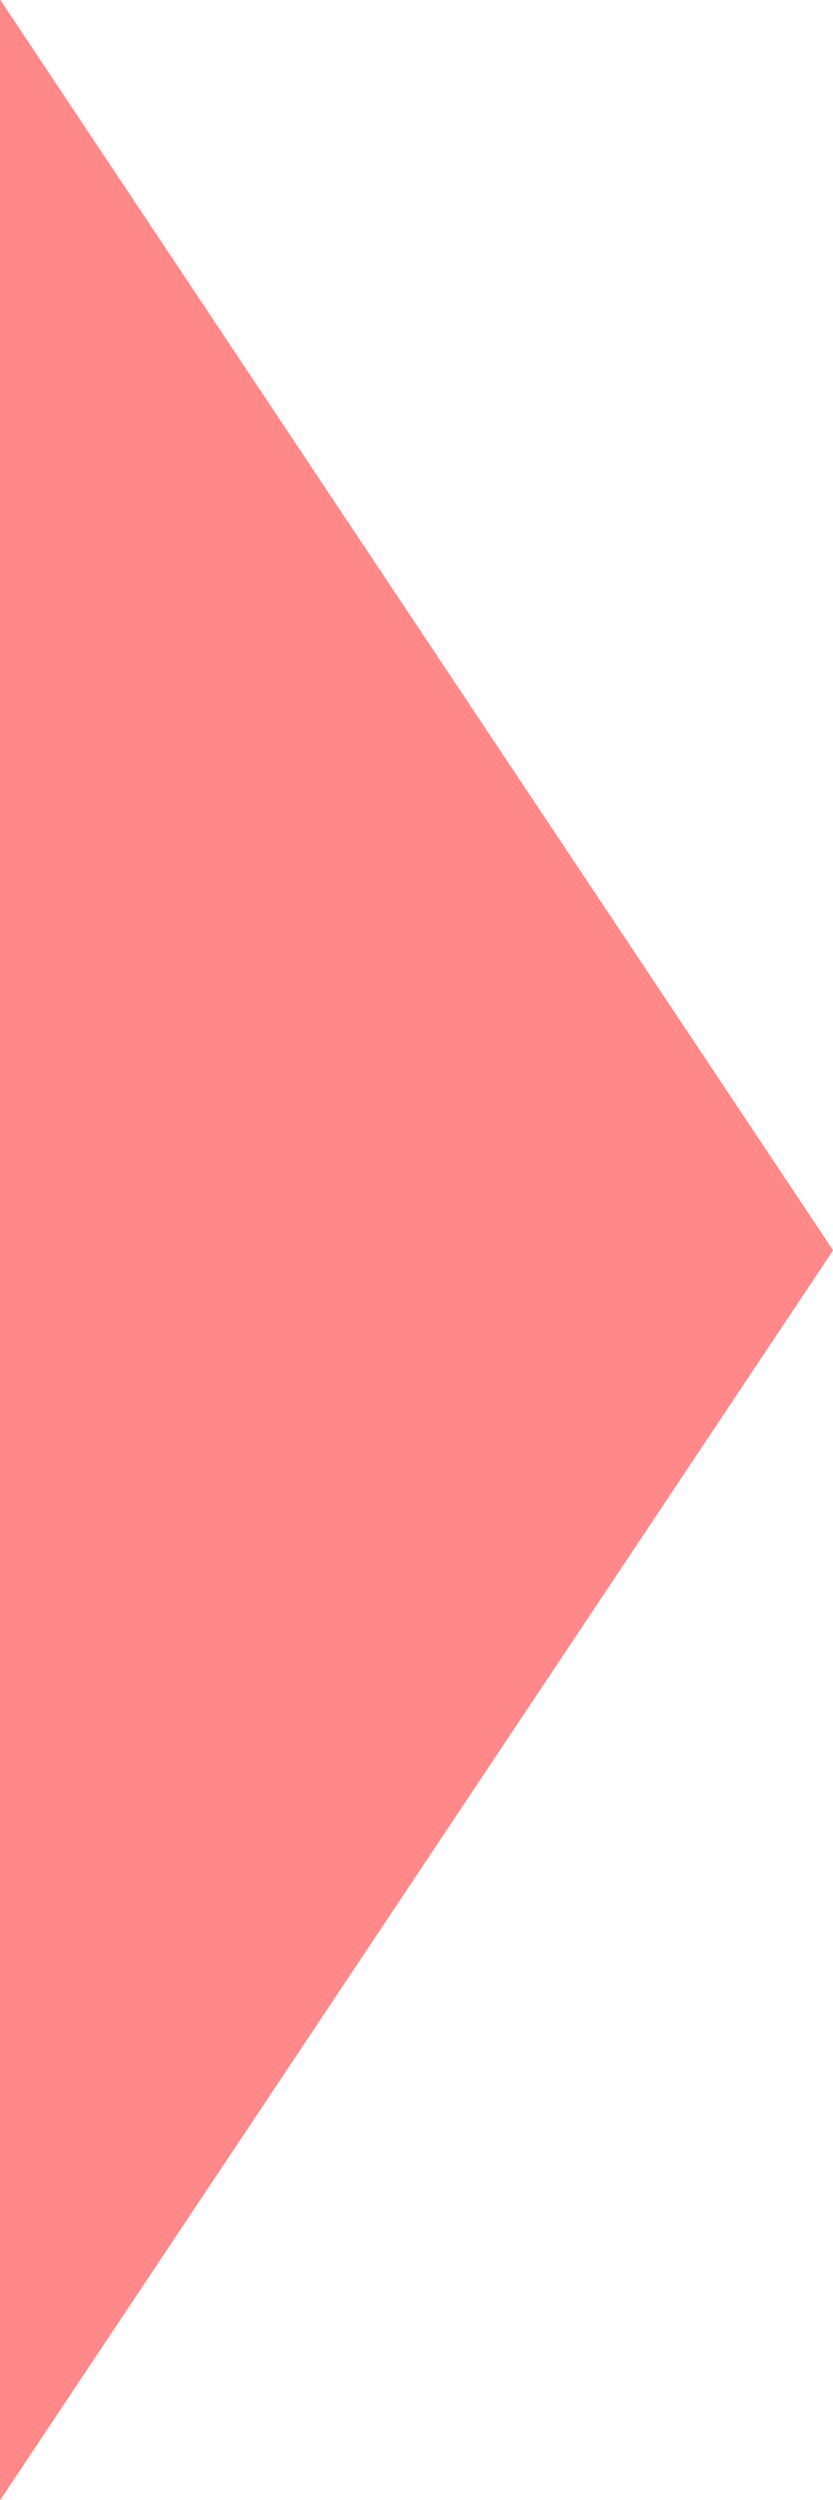 <svg id="abcbuilding04_trigger_arrow.svg" data-name="abcbuilding04/trigger_arrow.svg" xmlns="http://www.w3.org/2000/svg" xmlns:xlink="http://www.w3.org/1999/xlink" width="30" height="90" viewBox="0 0 30 90">
  <defs>
    <style>
      .cls-1 {
        fill: #ff8989;
        fill-rule: evenodd;
        filter: url(#filter);
      }
    </style>
    <filter id="filter" x="4868" y="684" width="30" height="90" filterUnits="userSpaceOnUse">
      <feFlood result="flood" flood-color="#a6cb18"/>
      <feComposite result="composite" operator="in" in2="SourceGraphic"/>
      <feBlend result="blend" in2="SourceGraphic"/>
    </filter>
  </defs>
  <path id="三角形_1" data-name="三角形 1" class="cls-1" d="M4868,683.986l30,45.025-30,45V683.986Z" transform="translate(-4868 -684)"/>
</svg>

